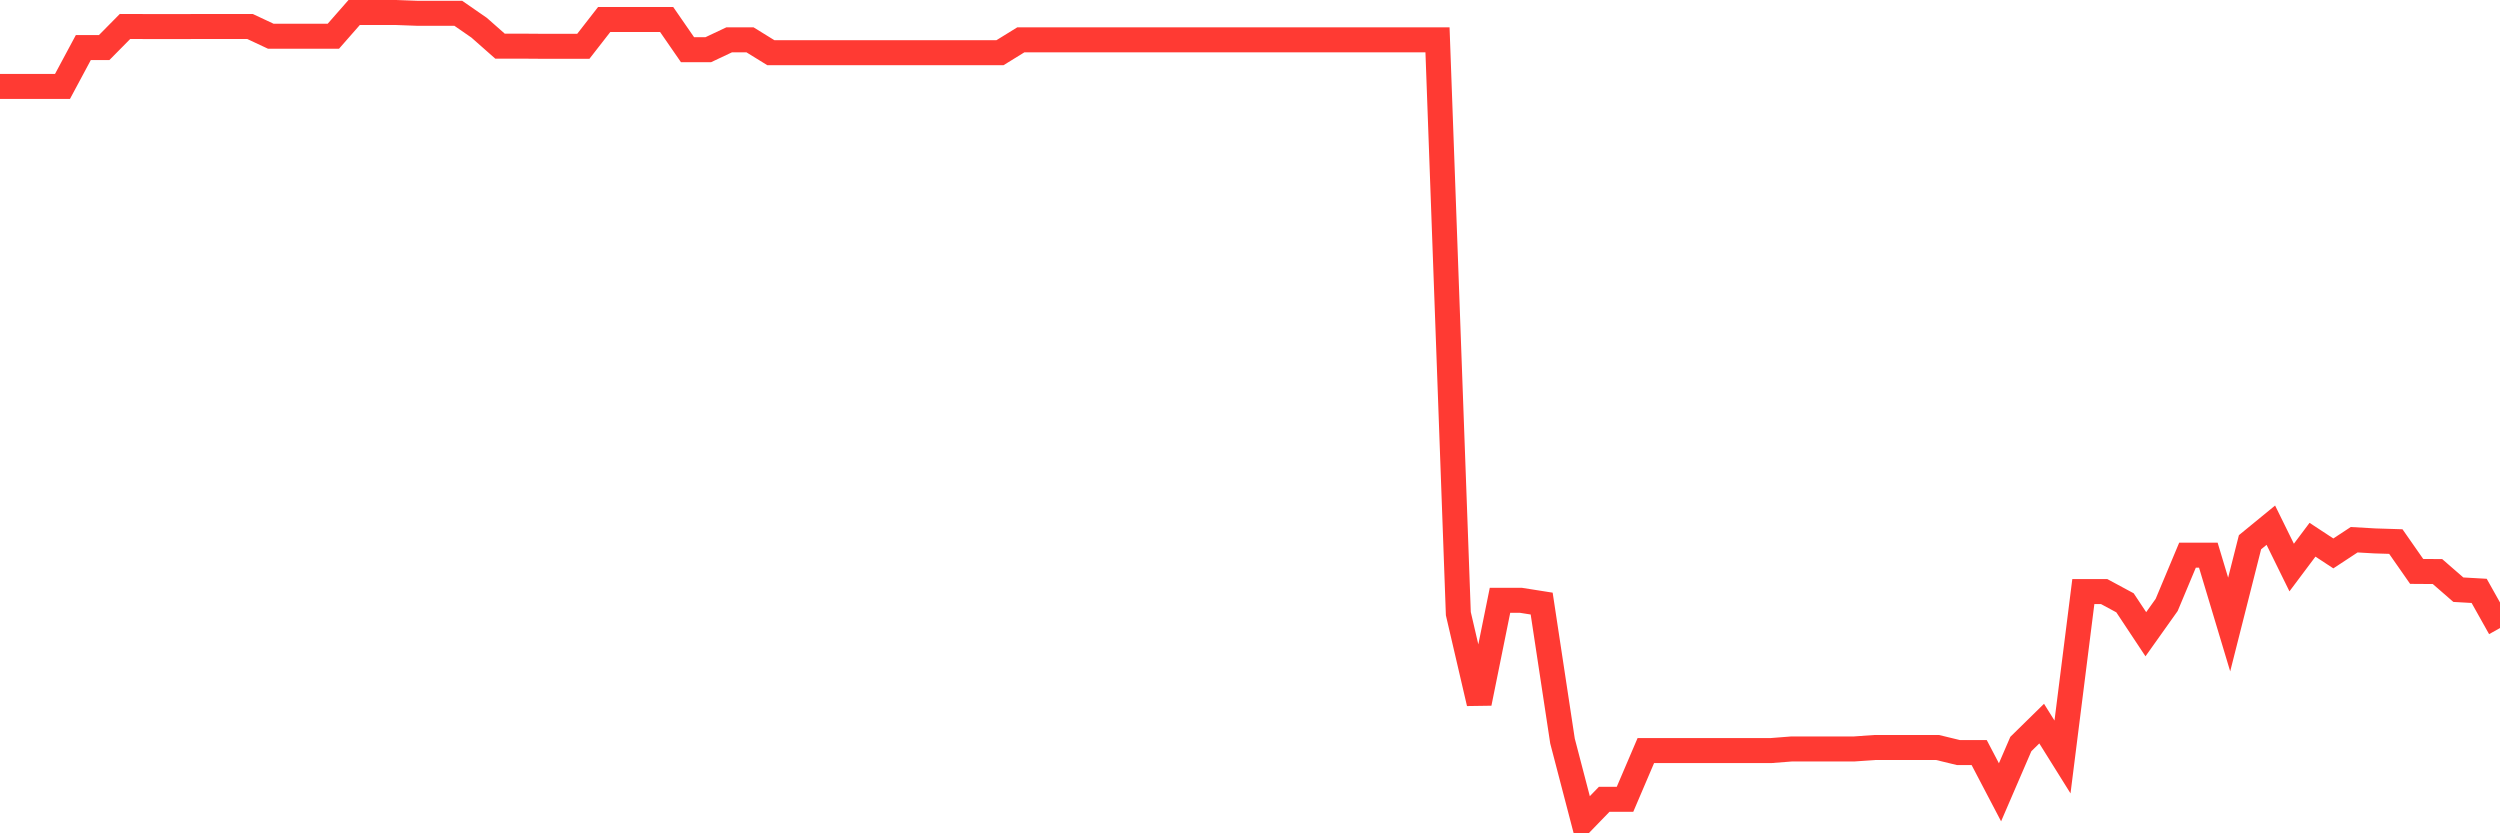 <svg
  xmlns="http://www.w3.org/2000/svg"
  xmlns:xlink="http://www.w3.org/1999/xlink"
  width="120"
  height="40"
  viewBox="0 0 120 40"
  preserveAspectRatio="none"
>
  <polyline
    points="0,4.148 1,4.148 2,4.148 3,4.148 4,2.283 5,2.283 6,1.271 7,1.274 8,1.274 9,1.274 10,1.271 11,1.271 12,1.271 13,1.74 14,1.74 15,1.74 16,1.74 17,0.6 18,0.6 19,0.6 20,0.637 21,0.64 22,0.64 23,1.332 24,2.215 25,2.215 26,2.222 27,2.222 28,2.222 29,0.937 30,0.937 31,0.937 32,0.937 33,2.384 34,2.384 35,1.912 36,1.912 37,2.529 38,2.529 39,2.529 40,2.529 41,2.529 42,2.529 43,2.529 44,2.529 45,2.529 46,2.529 47,2.529 48,2.529 49,1.912 50,1.912 51,1.912 52,1.912 53,1.912 54,1.912 55,1.912 56,1.912 57,1.912 58,1.912 59,1.912 60,1.912 61,1.912 62,1.912 63,1.912 64,1.912 65,1.912 66,1.912 67,1.912 68,1.912 69,1.912 70,29.455 71,33.755 72,28.814 73,28.814 74,28.972 75,35.569 76,39.4 77,38.368 78,38.368 79,36.028 80,36.028 81,36.028 82,36.028 83,36.028 84,36.028 85,36.028 86,35.95 87,35.95 88,35.95 89,35.95 90,35.879 91,35.879 92,35.879 93,35.879 94,36.122 95,36.122 96,38.031 97,35.714 98,34.733 99,36.334 100,28.396 101,28.396 102,28.935 103,30.443 104,29.036 105,26.649 106,26.649 107,29.977 108,26.028 109,25.209 110,27.242 111,25.907 112,26.564 113,25.907 114,25.964 115,25.995 116,27.428 117,27.435 118,28.305 119,28.362 120,30.146"
    fill="none"
    stroke="#ff3a33"
    stroke-width="1.2"
  >
  </polyline>
</svg>